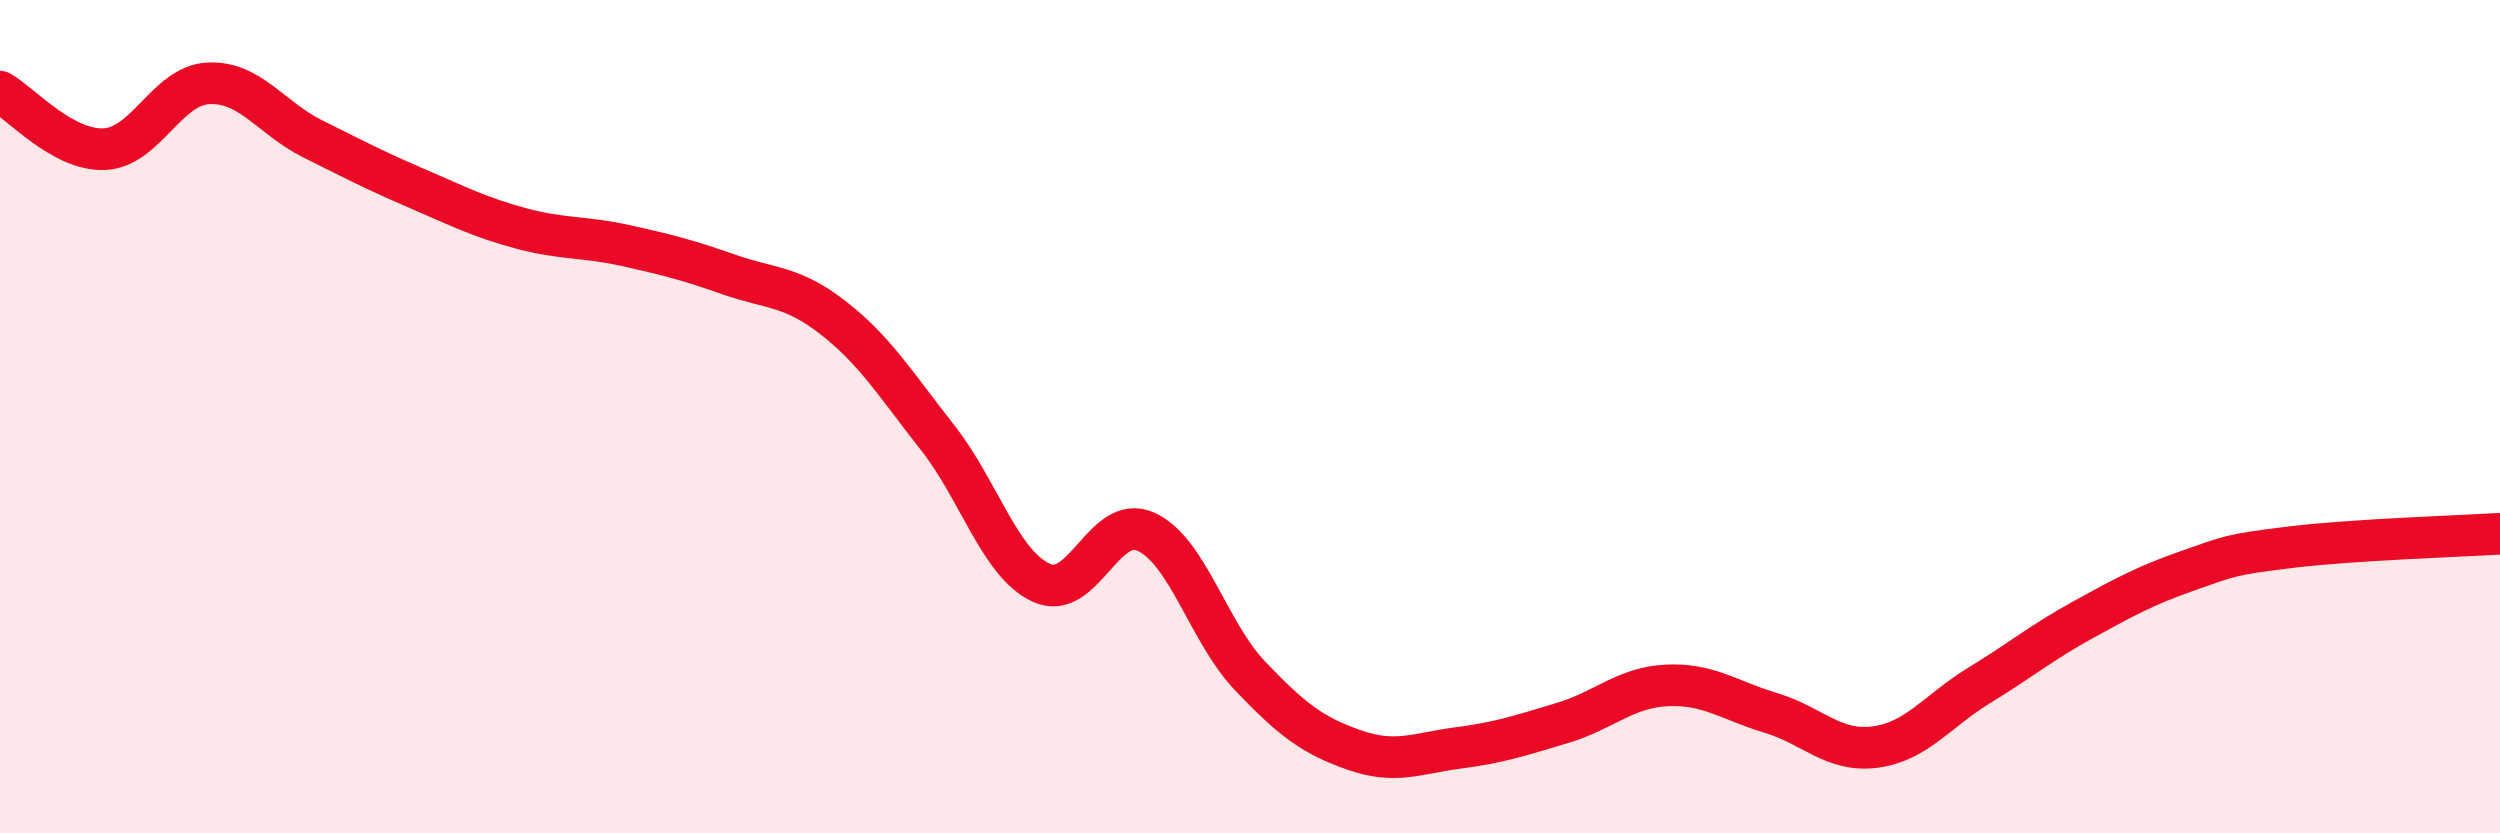 
    <svg width="60" height="20" viewBox="0 0 60 20" xmlns="http://www.w3.org/2000/svg">
      <path
        d="M 0,2.2 C 0.5,2.48 1.5,3.62 2.5,3.58 C 3.5,3.54 4,2.05 5,2 C 6,1.95 6.5,2.83 7.5,3.33 C 8.5,3.83 9,4.09 10,4.52 C 11,4.95 11.5,5.21 12.5,5.48 C 13.5,5.75 14,5.67 15,5.89 C 16,6.11 16.5,6.24 17.5,6.59 C 18.5,6.94 19,6.85 20,7.63 C 21,8.41 21.5,9.23 22.5,10.5 C 23.5,11.77 24,13.54 25,13.99 C 26,14.44 26.5,12.31 27.5,12.76 C 28.5,13.21 29,15.17 30,16.22 C 31,17.27 31.5,17.65 32.5,18 C 33.5,18.35 34,18.08 35,17.95 C 36,17.82 36.5,17.65 37.5,17.35 C 38.5,17.05 39,16.5 40,16.45 C 41,16.4 41.5,16.81 42.5,17.11 C 43.5,17.41 44,18.06 45,17.93 C 46,17.8 46.5,17.06 47.5,16.45 C 48.5,15.84 49,15.42 50,14.87 C 51,14.32 51.5,14.05 52.5,13.7 C 53.5,13.35 53.5,13.31 55,13.13 C 56.5,12.95 59,12.87 60,12.81L60 20L0 20Z"
        fill="#EB0A25"
        opacity="0.1"
        stroke-linecap="round"
        stroke-linejoin="round"
      />
      <path
        d="M 0,2.2 C 0.5,2.48 1.5,3.62 2.5,3.58 C 3.5,3.54 4,2.05 5,2 C 6,1.95 6.5,2.83 7.5,3.33 C 8.5,3.83 9,4.09 10,4.52 C 11,4.95 11.5,5.21 12.5,5.48 C 13.5,5.75 14,5.67 15,5.89 C 16,6.11 16.5,6.24 17.5,6.59 C 18.5,6.94 19,6.85 20,7.63 C 21,8.41 21.5,9.23 22.5,10.5 C 23.5,11.77 24,13.54 25,13.99 C 26,14.44 26.5,12.31 27.5,12.76 C 28.5,13.21 29,15.17 30,16.22 C 31,17.27 31.5,17.65 32.5,18 C 33.5,18.35 34,18.08 35,17.95 C 36,17.82 36.5,17.65 37.5,17.35 C 38.5,17.05 39,16.5 40,16.45 C 41,16.4 41.5,16.81 42.5,17.11 C 43.5,17.41 44,18.06 45,17.93 C 46,17.8 46.5,17.06 47.5,16.45 C 48.5,15.84 49,15.42 50,14.87 C 51,14.32 51.5,14.05 52.5,13.7 C 53.5,13.35 53.5,13.31 55,13.13 C 56.5,12.95 59,12.87 60,12.81"
        stroke="#EB0A25"
        stroke-width="1"
        fill="none"
        stroke-linecap="round"
        stroke-linejoin="round"
      />
    </svg>
  